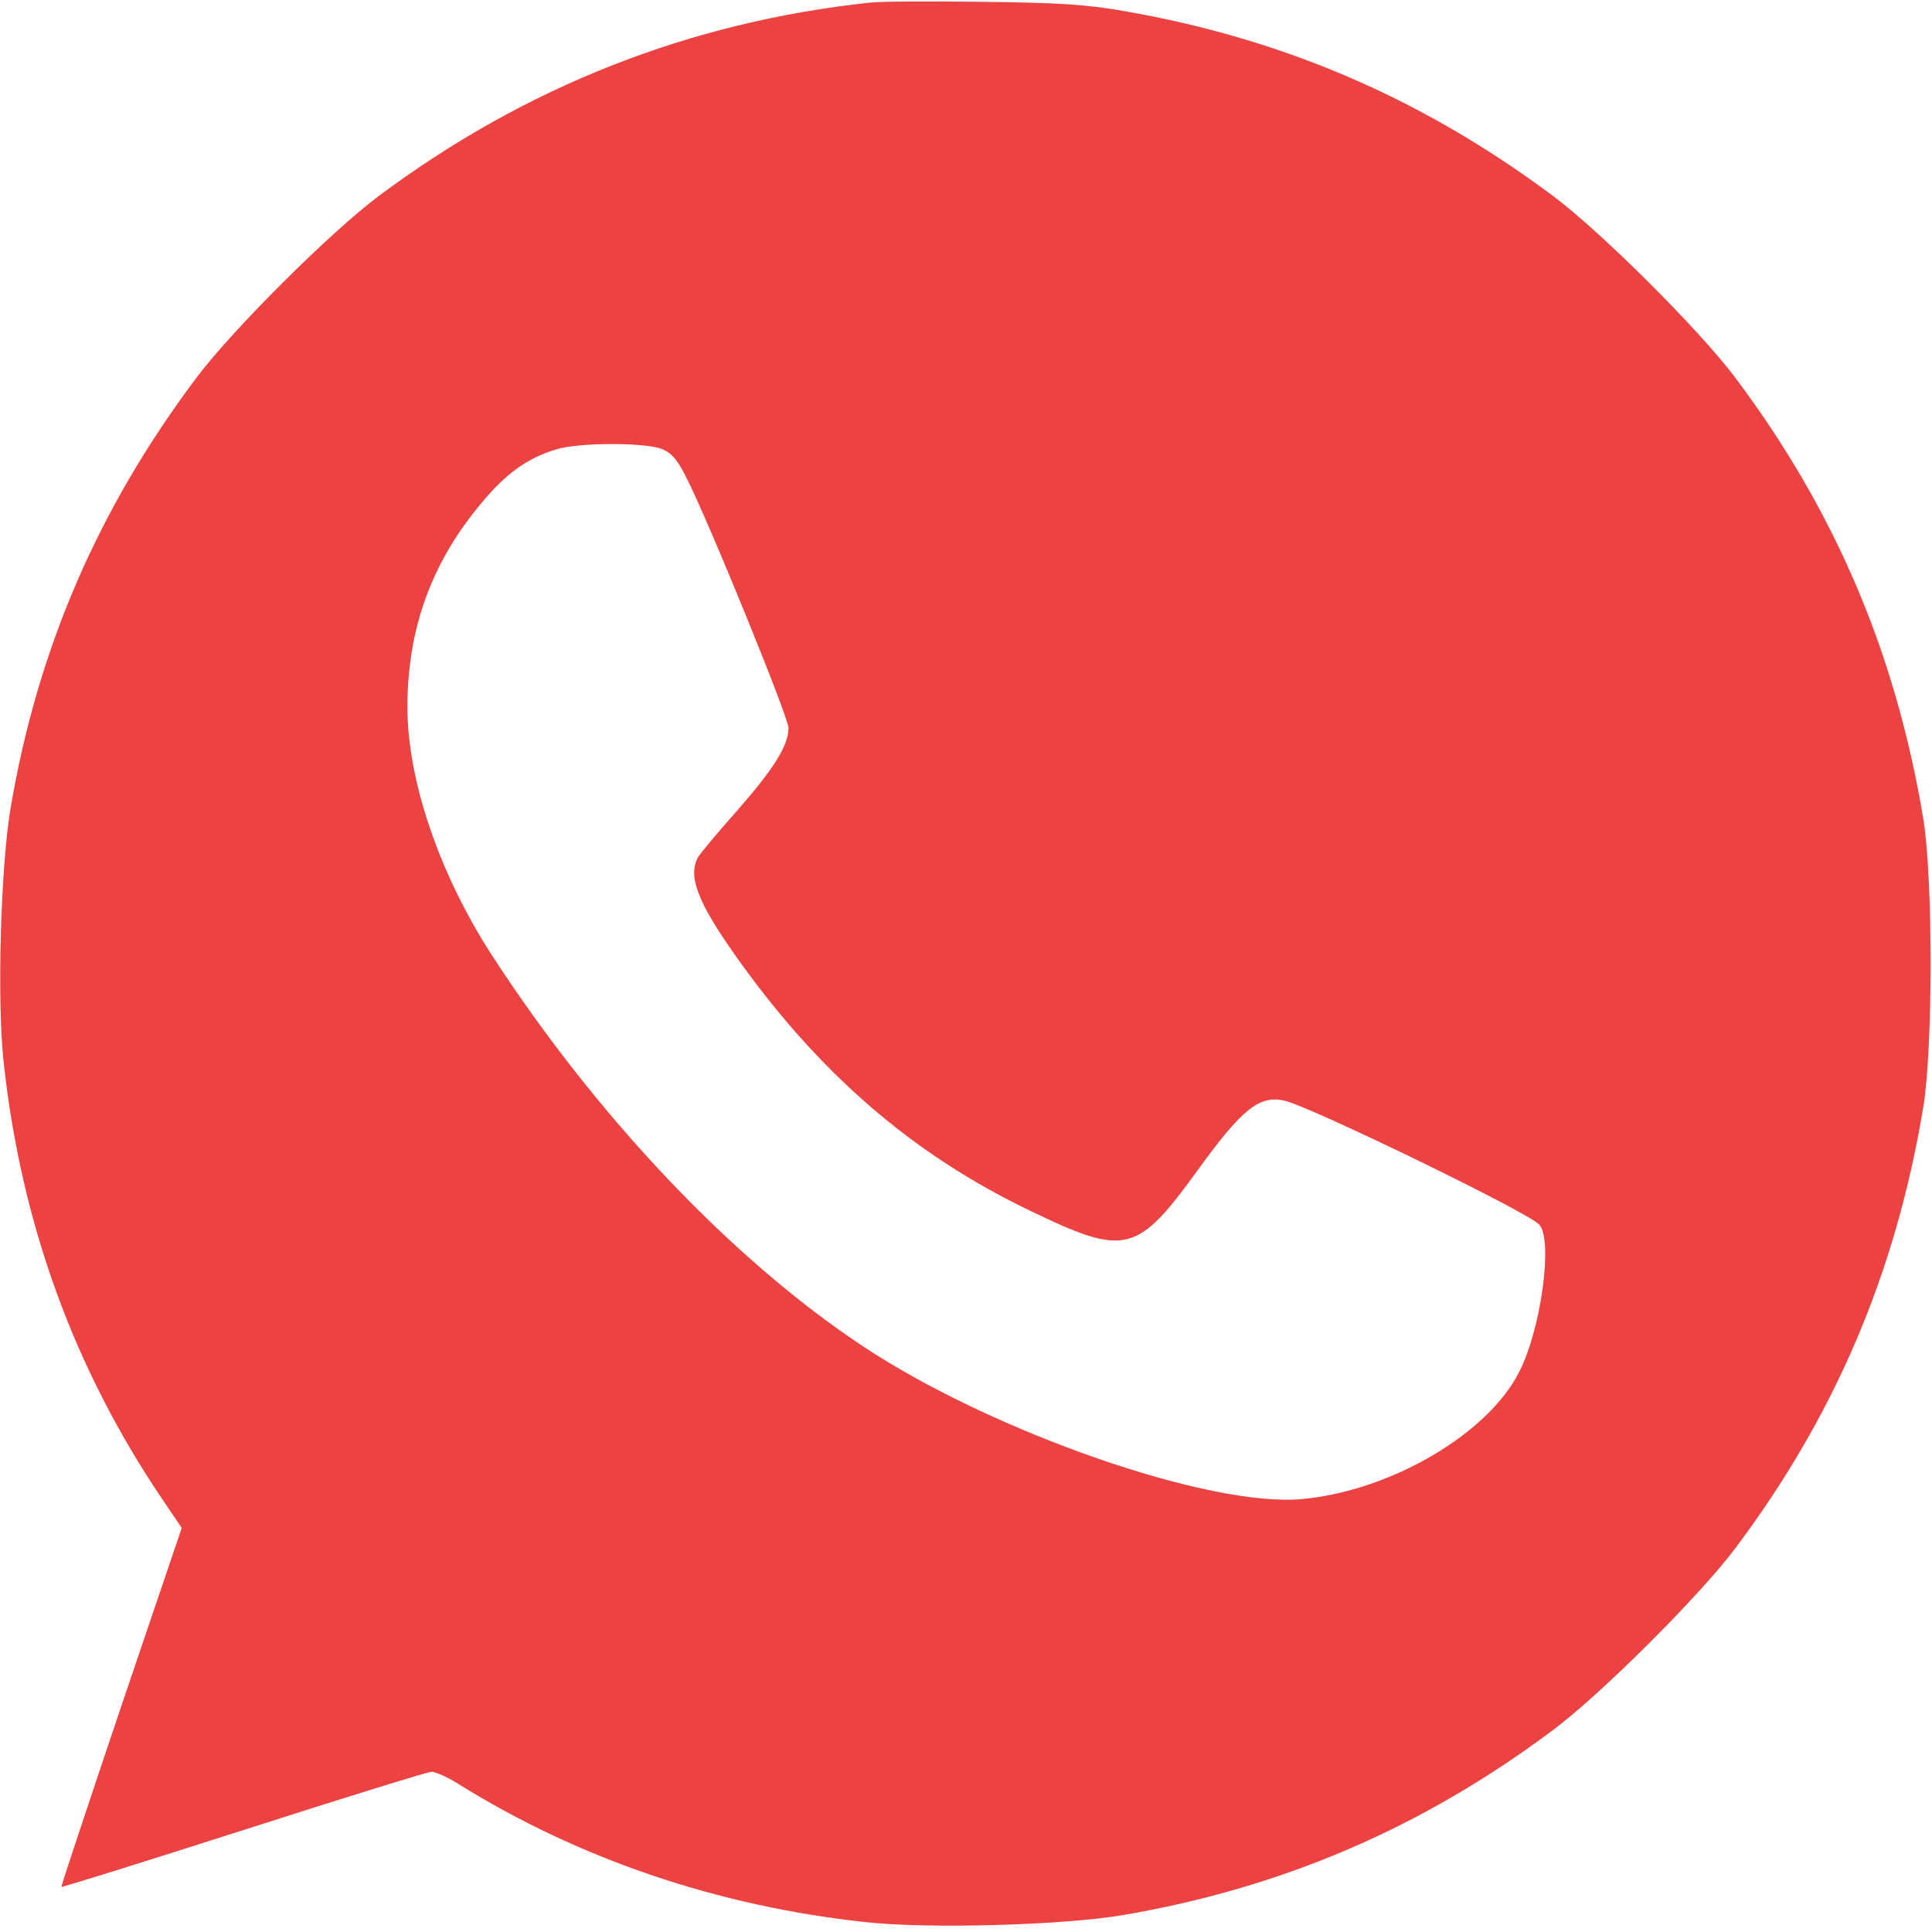 <?xml version="1.0" encoding="UTF-8"?> <svg xmlns="http://www.w3.org/2000/svg" width="16" height="16" viewBox="0 0 16 16" fill="none"><g clip-path="url(#clip0_1_1542)"><path d="M7.202 0.022C5.715 0.181 4.352 0.716 3.137 1.623C2.74 1.919 1.924 2.732 1.627 3.128C0.815 4.209 0.315 5.364 0.09 6.679C0.005 7.165 -0.026 8.286 0.03 8.794C0.174 10.128 0.612 11.333 1.343 12.414L1.505 12.654L1.002 14.137C0.727 14.953 0.505 15.623 0.508 15.626C0.512 15.632 1.19 15.42 2.015 15.156C2.84 14.891 3.543 14.673 3.574 14.673C3.605 14.673 3.705 14.716 3.793 14.772C4.793 15.396 5.949 15.788 7.177 15.919C7.687 15.975 8.812 15.944 9.299 15.86C10.618 15.635 11.78 15.137 12.862 14.327C13.258 14.031 14.074 13.218 14.371 12.822C15.196 11.723 15.699 10.542 15.927 9.174C16.009 8.682 16.009 7.268 15.927 6.776C15.699 5.408 15.196 4.227 14.371 3.128C14.074 2.732 13.258 1.919 12.862 1.623C11.78 0.816 10.624 0.318 9.299 0.09C8.996 0.037 8.762 0.022 8.124 0.015C7.687 0.009 7.271 0.012 7.202 0.022ZM5.483 3.719C5.565 3.754 5.612 3.81 5.683 3.953C5.865 4.308 6.53 5.941 6.53 6.028C6.53 6.174 6.408 6.367 6.105 6.713C5.946 6.891 5.799 7.068 5.78 7.1C5.696 7.258 5.777 7.47 6.09 7.913C6.774 8.881 7.555 9.561 8.54 10.031C9.321 10.408 9.418 10.383 9.921 9.688C10.284 9.187 10.427 9.068 10.637 9.115C10.849 9.162 12.671 10.047 12.749 10.143C12.862 10.277 12.762 11.012 12.58 11.364C12.321 11.875 11.518 12.346 10.787 12.414C10.027 12.489 8.218 11.86 7.146 11.149C6.062 10.43 4.946 9.252 4.077 7.916C3.64 7.243 3.374 6.464 3.374 5.857C3.374 5.202 3.577 4.648 3.999 4.152C4.193 3.919 4.374 3.791 4.602 3.723C4.783 3.663 5.346 3.663 5.483 3.719Z" fill="#ED4242"></path></g><defs><clipPath id="clip0_1_1542"><rect width="16" height="15.95" fill="white"></rect></clipPath></defs></svg> 
